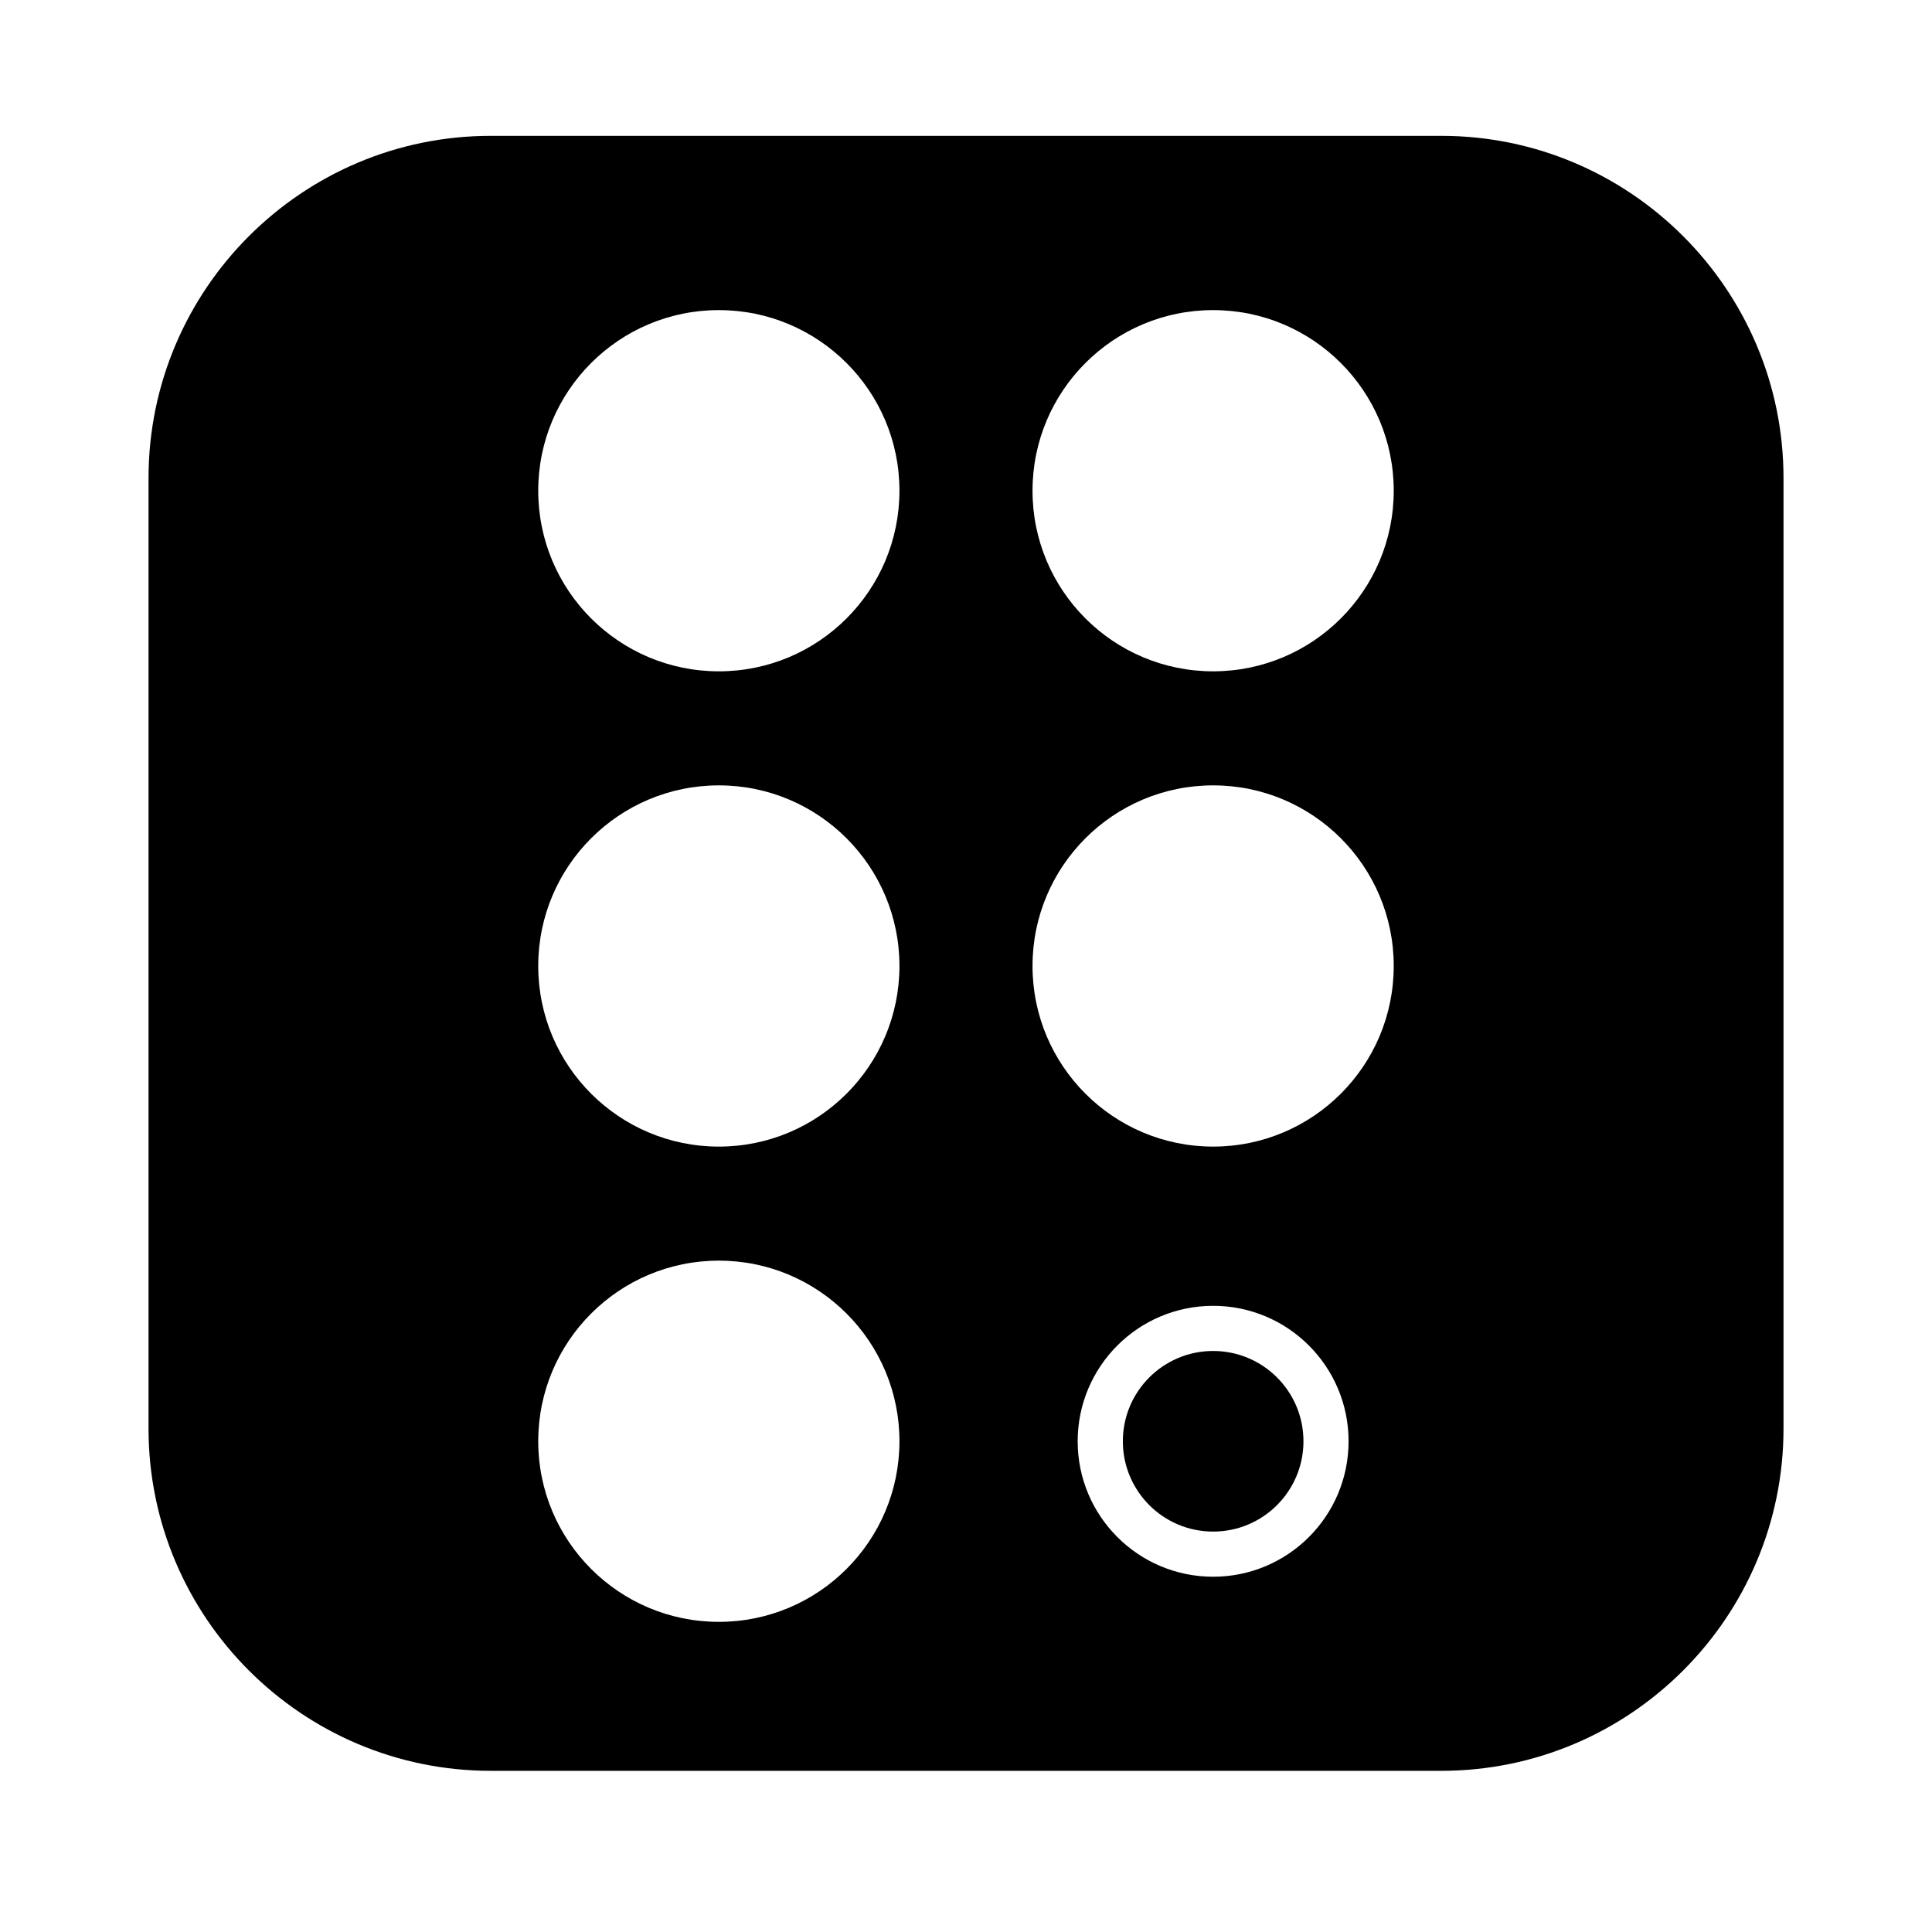 <?xml version="1.0" encoding="UTF-8"?>
<!-- Uploaded to: ICON Repo, www.svgrepo.com, Generator: ICON Repo Mixer Tools -->
<svg fill="#000000" width="800px" height="800px" version="1.1" viewBox="144 144 512 512" xmlns="http://www.w3.org/2000/svg">
 <g>
  <path d="m489.43 525.95c0 13.219-10.715 23.934-23.934 23.934-13.215 0-23.93-10.715-23.93-23.934 0-13.215 10.715-23.93 23.93-23.93 13.219 0 23.934 10.715 23.934 23.93"/>
  <path d="m525.95 180h-251.9c-50.004 0-90.688 40.68-90.688 90.688v251.91c0 50.004 40.68 90.688 90.688 90.688h251.91c50.004 0 90.688-40.68 90.688-90.688v-251.91c-0.004-50.004-40.684-90.688-90.691-90.688zm-191.45 393.81c-26.434 0-47.863-21.43-47.863-47.863 0-26.434 21.43-47.863 47.863-47.863s47.863 21.43 47.863 47.863c-0.004 26.434-21.43 47.863-47.863 47.863zm0-125.95c-26.434 0-47.863-21.43-47.863-47.863s21.43-47.863 47.863-47.863 47.863 21.43 47.863 47.863c-0.004 26.438-21.43 47.863-47.863 47.863zm0-125.95c-26.434 0-47.863-21.43-47.863-47.863 0-26.434 21.43-47.863 47.863-47.863s47.863 21.43 47.863 47.863c-0.004 26.438-21.43 47.863-47.863 47.863zm130.99 239.94c-19.824 0-35.895-16.07-35.895-35.895s16.07-35.895 35.895-35.895c19.824 0 35.895 16.07 35.895 35.895 0.004 19.824-16.066 35.895-35.895 35.895zm0-113.99c-26.434 0-47.863-21.43-47.863-47.863s21.43-47.863 47.863-47.863c26.434 0 47.863 21.43 47.863 47.863 0 26.438-21.43 47.863-47.863 47.863zm0-125.95c-26.434 0-47.863-21.43-47.863-47.863 0-26.434 21.43-47.863 47.863-47.863 26.434 0 47.863 21.43 47.863 47.863 0 26.438-21.43 47.863-47.863 47.863z"/>
 </g>
</svg>